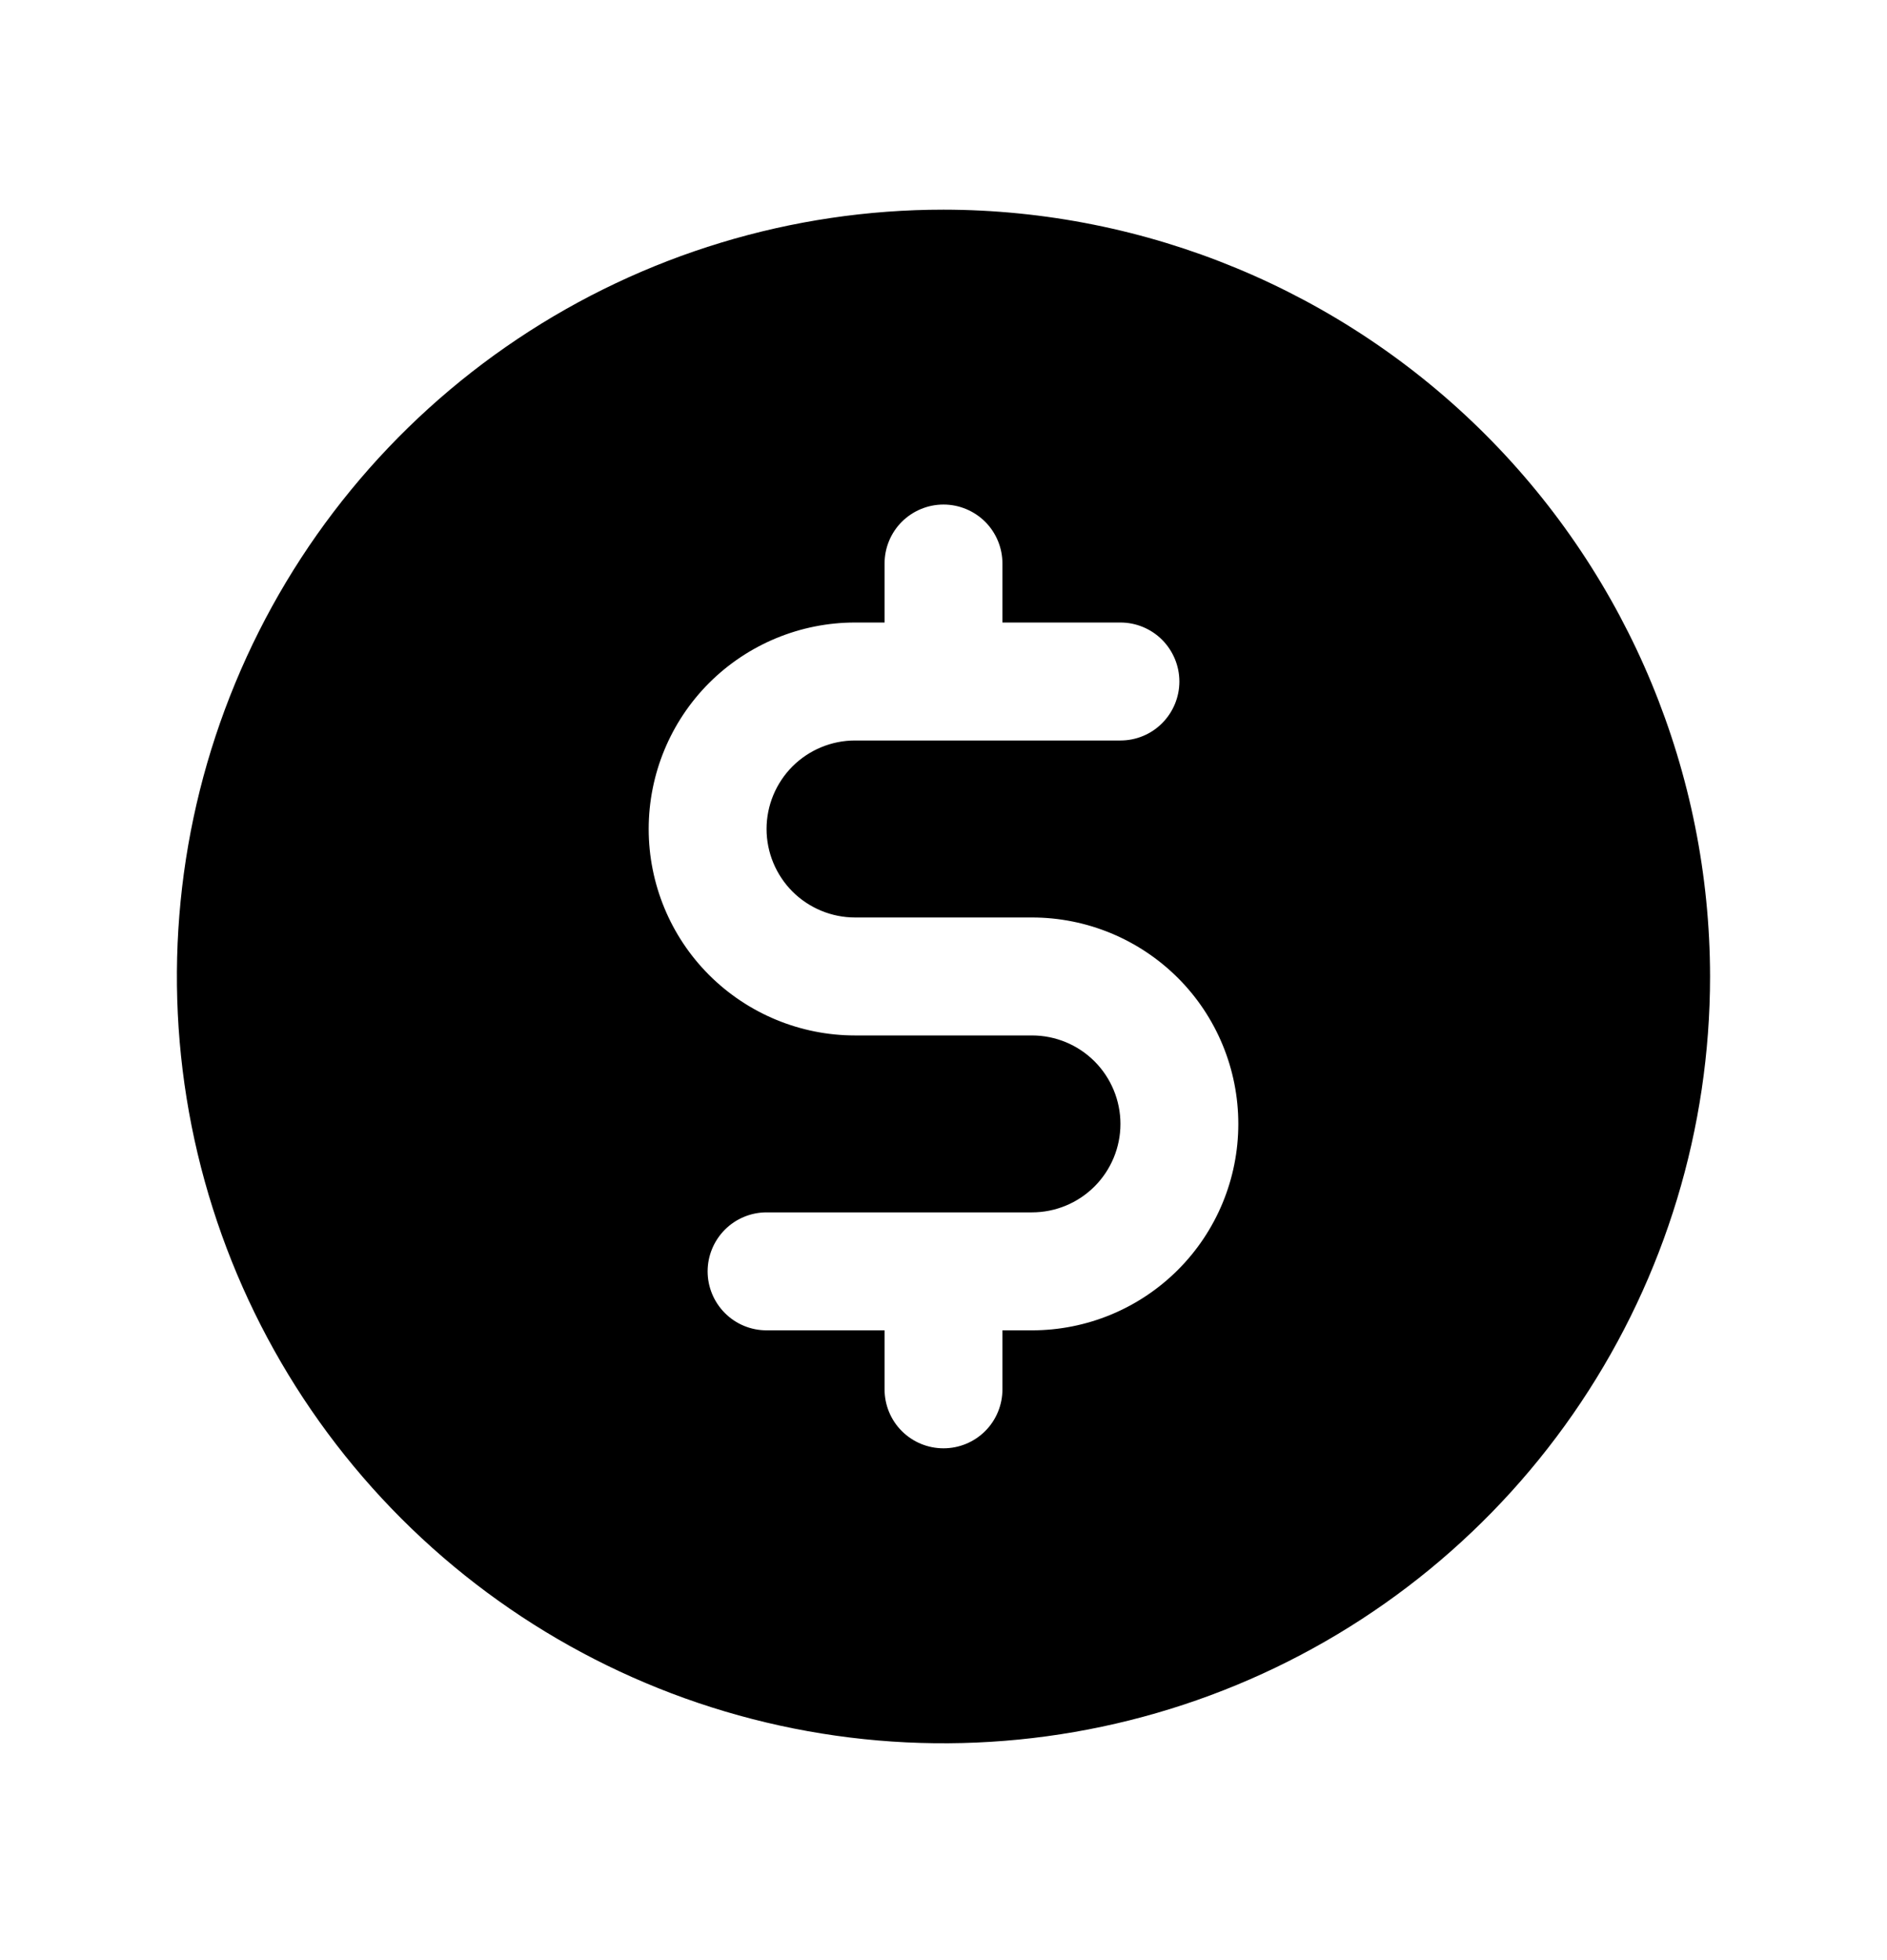 <svg width="26" height="27" viewBox="0 0 26 27" fill="none" xmlns="http://www.w3.org/2000/svg">
<path d="M13 2.888C10.911 2.888 8.869 3.507 7.132 4.668C5.395 5.829 4.041 7.478 3.242 9.408C2.442 11.338 2.233 13.462 2.64 15.511C3.048 17.56 4.054 19.442 5.531 20.919C7.008 22.396 8.89 23.402 10.939 23.81C12.988 24.218 15.112 24.008 17.042 23.209C18.972 22.41 20.622 21.056 21.782 19.319C22.943 17.582 23.562 15.54 23.562 13.45C23.559 10.65 22.446 7.965 20.466 5.985C18.485 4.005 15.8 2.891 13 2.888ZM14.219 18.325H13.812V19.138C13.812 19.353 13.727 19.56 13.575 19.712C13.422 19.865 13.216 19.95 13 19.95C12.784 19.95 12.578 19.865 12.425 19.712C12.273 19.56 12.188 19.353 12.188 19.138V18.325H10.562C10.347 18.325 10.14 18.24 9.988 18.087C9.836 17.935 9.75 17.728 9.75 17.513C9.75 17.297 9.836 17.091 9.988 16.938C10.14 16.786 10.347 16.7 10.562 16.7H14.219C14.542 16.7 14.852 16.572 15.081 16.343C15.309 16.115 15.438 15.805 15.438 15.482C15.438 15.159 15.309 14.848 15.081 14.62C14.852 14.391 14.542 14.263 14.219 14.263H11.781C11.027 14.263 10.304 13.963 9.77 13.43C9.237 12.897 8.938 12.173 8.938 11.419C8.938 10.665 9.237 9.942 9.77 9.408C10.304 8.875 11.027 8.575 11.781 8.575H12.188V7.763C12.188 7.547 12.273 7.341 12.425 7.188C12.578 7.036 12.784 6.95 13 6.95C13.216 6.95 13.422 7.036 13.575 7.188C13.727 7.341 13.812 7.547 13.812 7.763V8.575H15.438C15.653 8.575 15.86 8.661 16.012 8.813C16.164 8.966 16.25 9.172 16.25 9.388C16.25 9.603 16.164 9.81 16.012 9.962C15.86 10.115 15.653 10.2 15.438 10.2H11.781C11.458 10.2 11.148 10.329 10.919 10.557C10.691 10.786 10.562 11.096 10.562 11.419C10.562 11.742 10.691 12.052 10.919 12.281C11.148 12.509 11.458 12.638 11.781 12.638H14.219C14.973 12.638 15.696 12.938 16.23 13.471C16.763 14.004 17.062 14.727 17.062 15.482C17.062 16.236 16.763 16.959 16.23 17.492C15.696 18.026 14.973 18.325 14.219 18.325Z" fill="black"/>
</svg>
